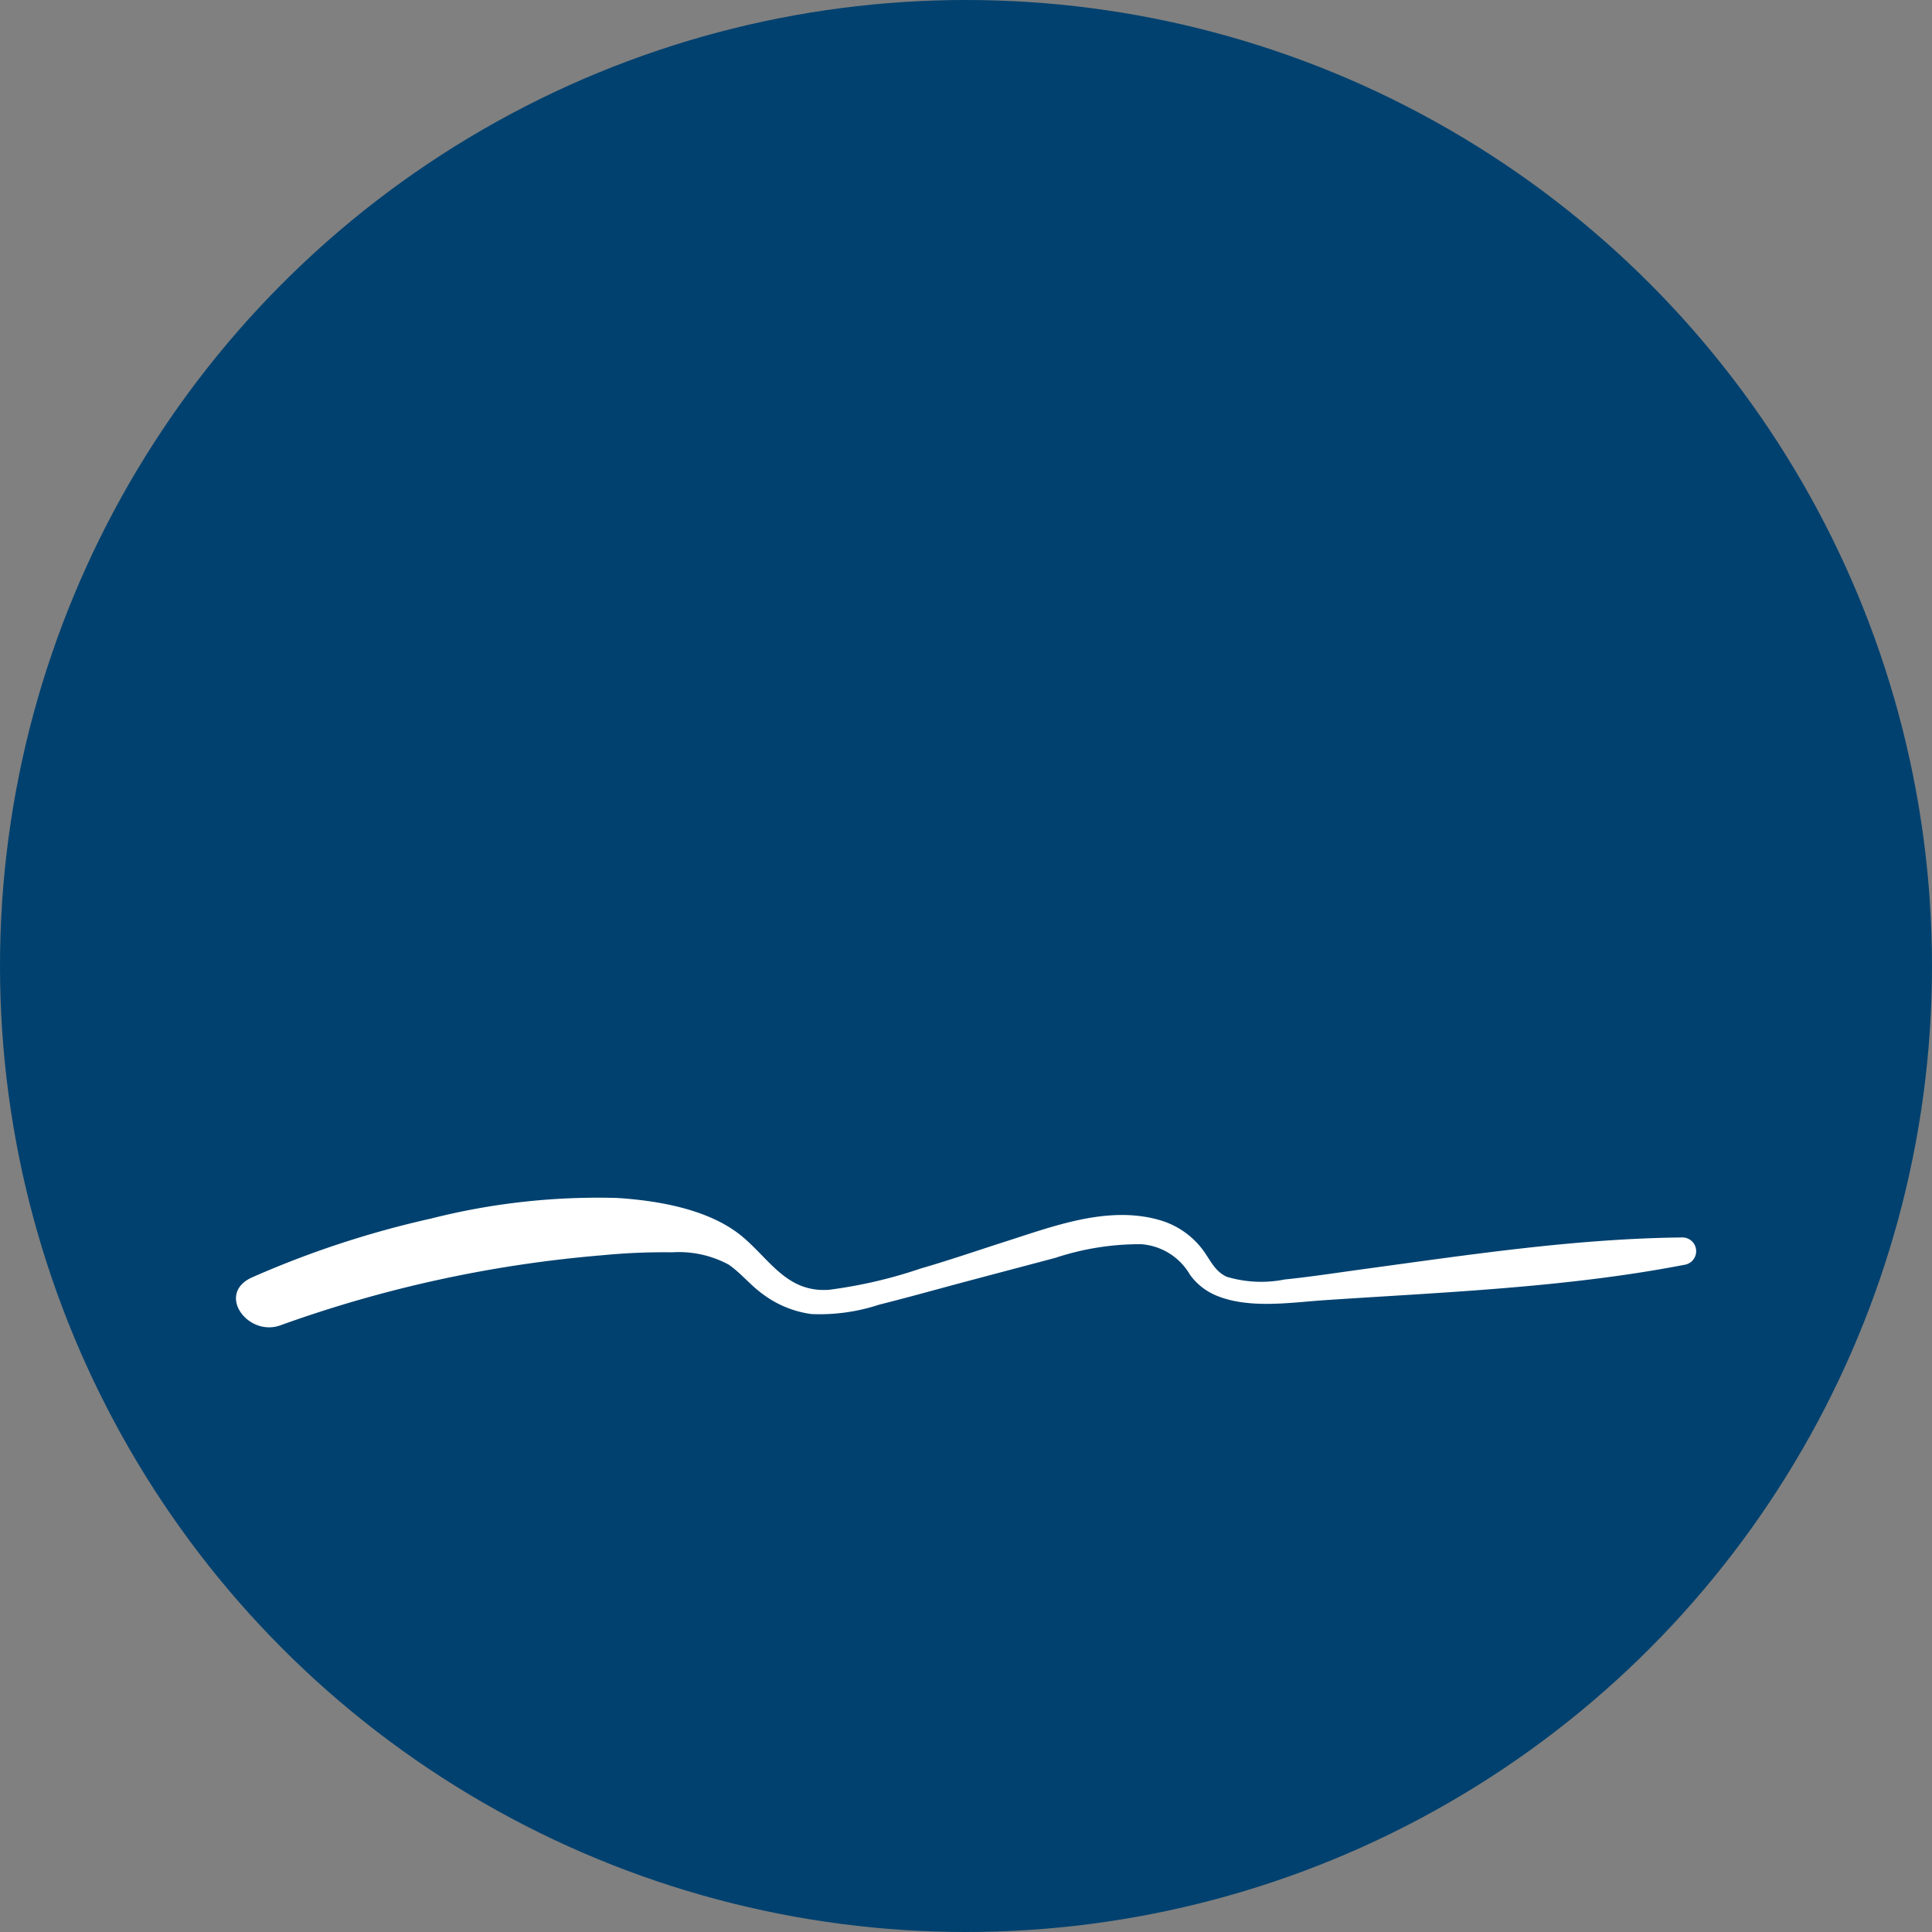 <svg xmlns="http://www.w3.org/2000/svg" xmlns:xlink="http://www.w3.org/1999/xlink" width="131" height="131" viewBox="0 0 131 131">
  <rect x="0" y="0" width="131" height="131" fill="#808080" stroke="none"/>
  <defs>
    <clipPath id="clip-path">
      <rect id="長方形_25184" data-name="長方形 25184" width="99" height="8.826" transform="translate(0 0)" fill="#fff"/>
    </clipPath>
  </defs>
  <g id="グループ_21568" data-name="グループ 21568" transform="translate(-609 -1065)">
    <circle id="楕円形_78" data-name="楕円形 78" cx="65.5" cy="65.5" r="65.5" transform="translate(609 1065)" fill="#00416f"/>
    <g id="グループ_21450" data-name="グループ 21450" transform="translate(625 1146.174)">
      <g id="グループ_21449" data-name="グループ 21449" transform="translate(0 0)" clip-path="url(#clip-path)">
        <path id="パス_54443" data-name="パス 54443" d="M3.057,8.674A85.077,85.077,0,0,1,24.827,3.94a43.006,43.006,0,0,1,4.742-.2,7.116,7.116,0,0,1,3.843.836c.816.566,1.467,1.385,2.279,1.976a7.071,7.071,0,0,0,3.327,1.374,12.869,12.869,0,0,0,4.591-.636c2-.5,3.98-1.06,5.969-1.589s3.982-1.055,5.972-1.583a18.236,18.236,0,0,1,5.816-.929,4.17,4.17,0,0,1,3.323,2.075,4.165,4.165,0,0,0,1.693,1.369c2.263.986,5.165.5,7.534.345,8.068-.537,16.338-.853,24.289-2.39a.933.933,0,0,0-.191-1.855c-7.2.078-14.453,1.18-21.578,2.149-1.775.242-3.549.518-5.332.7A8.119,8.119,0,0,1,67.185,5.4c-.849-.388-1.124-1.168-1.661-1.871a5.589,5.589,0,0,0-2.985-2c-3.486-.965-7.163.461-10.461,1.512-1.875.6-3.738,1.245-5.629,1.79a31.908,31.908,0,0,1-6.23,1.449c-2.856.207-4-2.034-5.9-3.618C32.094.815,28.624.232,25.84.054a46.076,46.076,0,0,0-12.627,1.4,65.437,65.437,0,0,0-12.1,3.976C-1.4,6.536.824,9.53,3.057,8.674" transform="translate(0 0)" fill="#fff"/>
      </g>
    </g>
  </g>
</svg>
